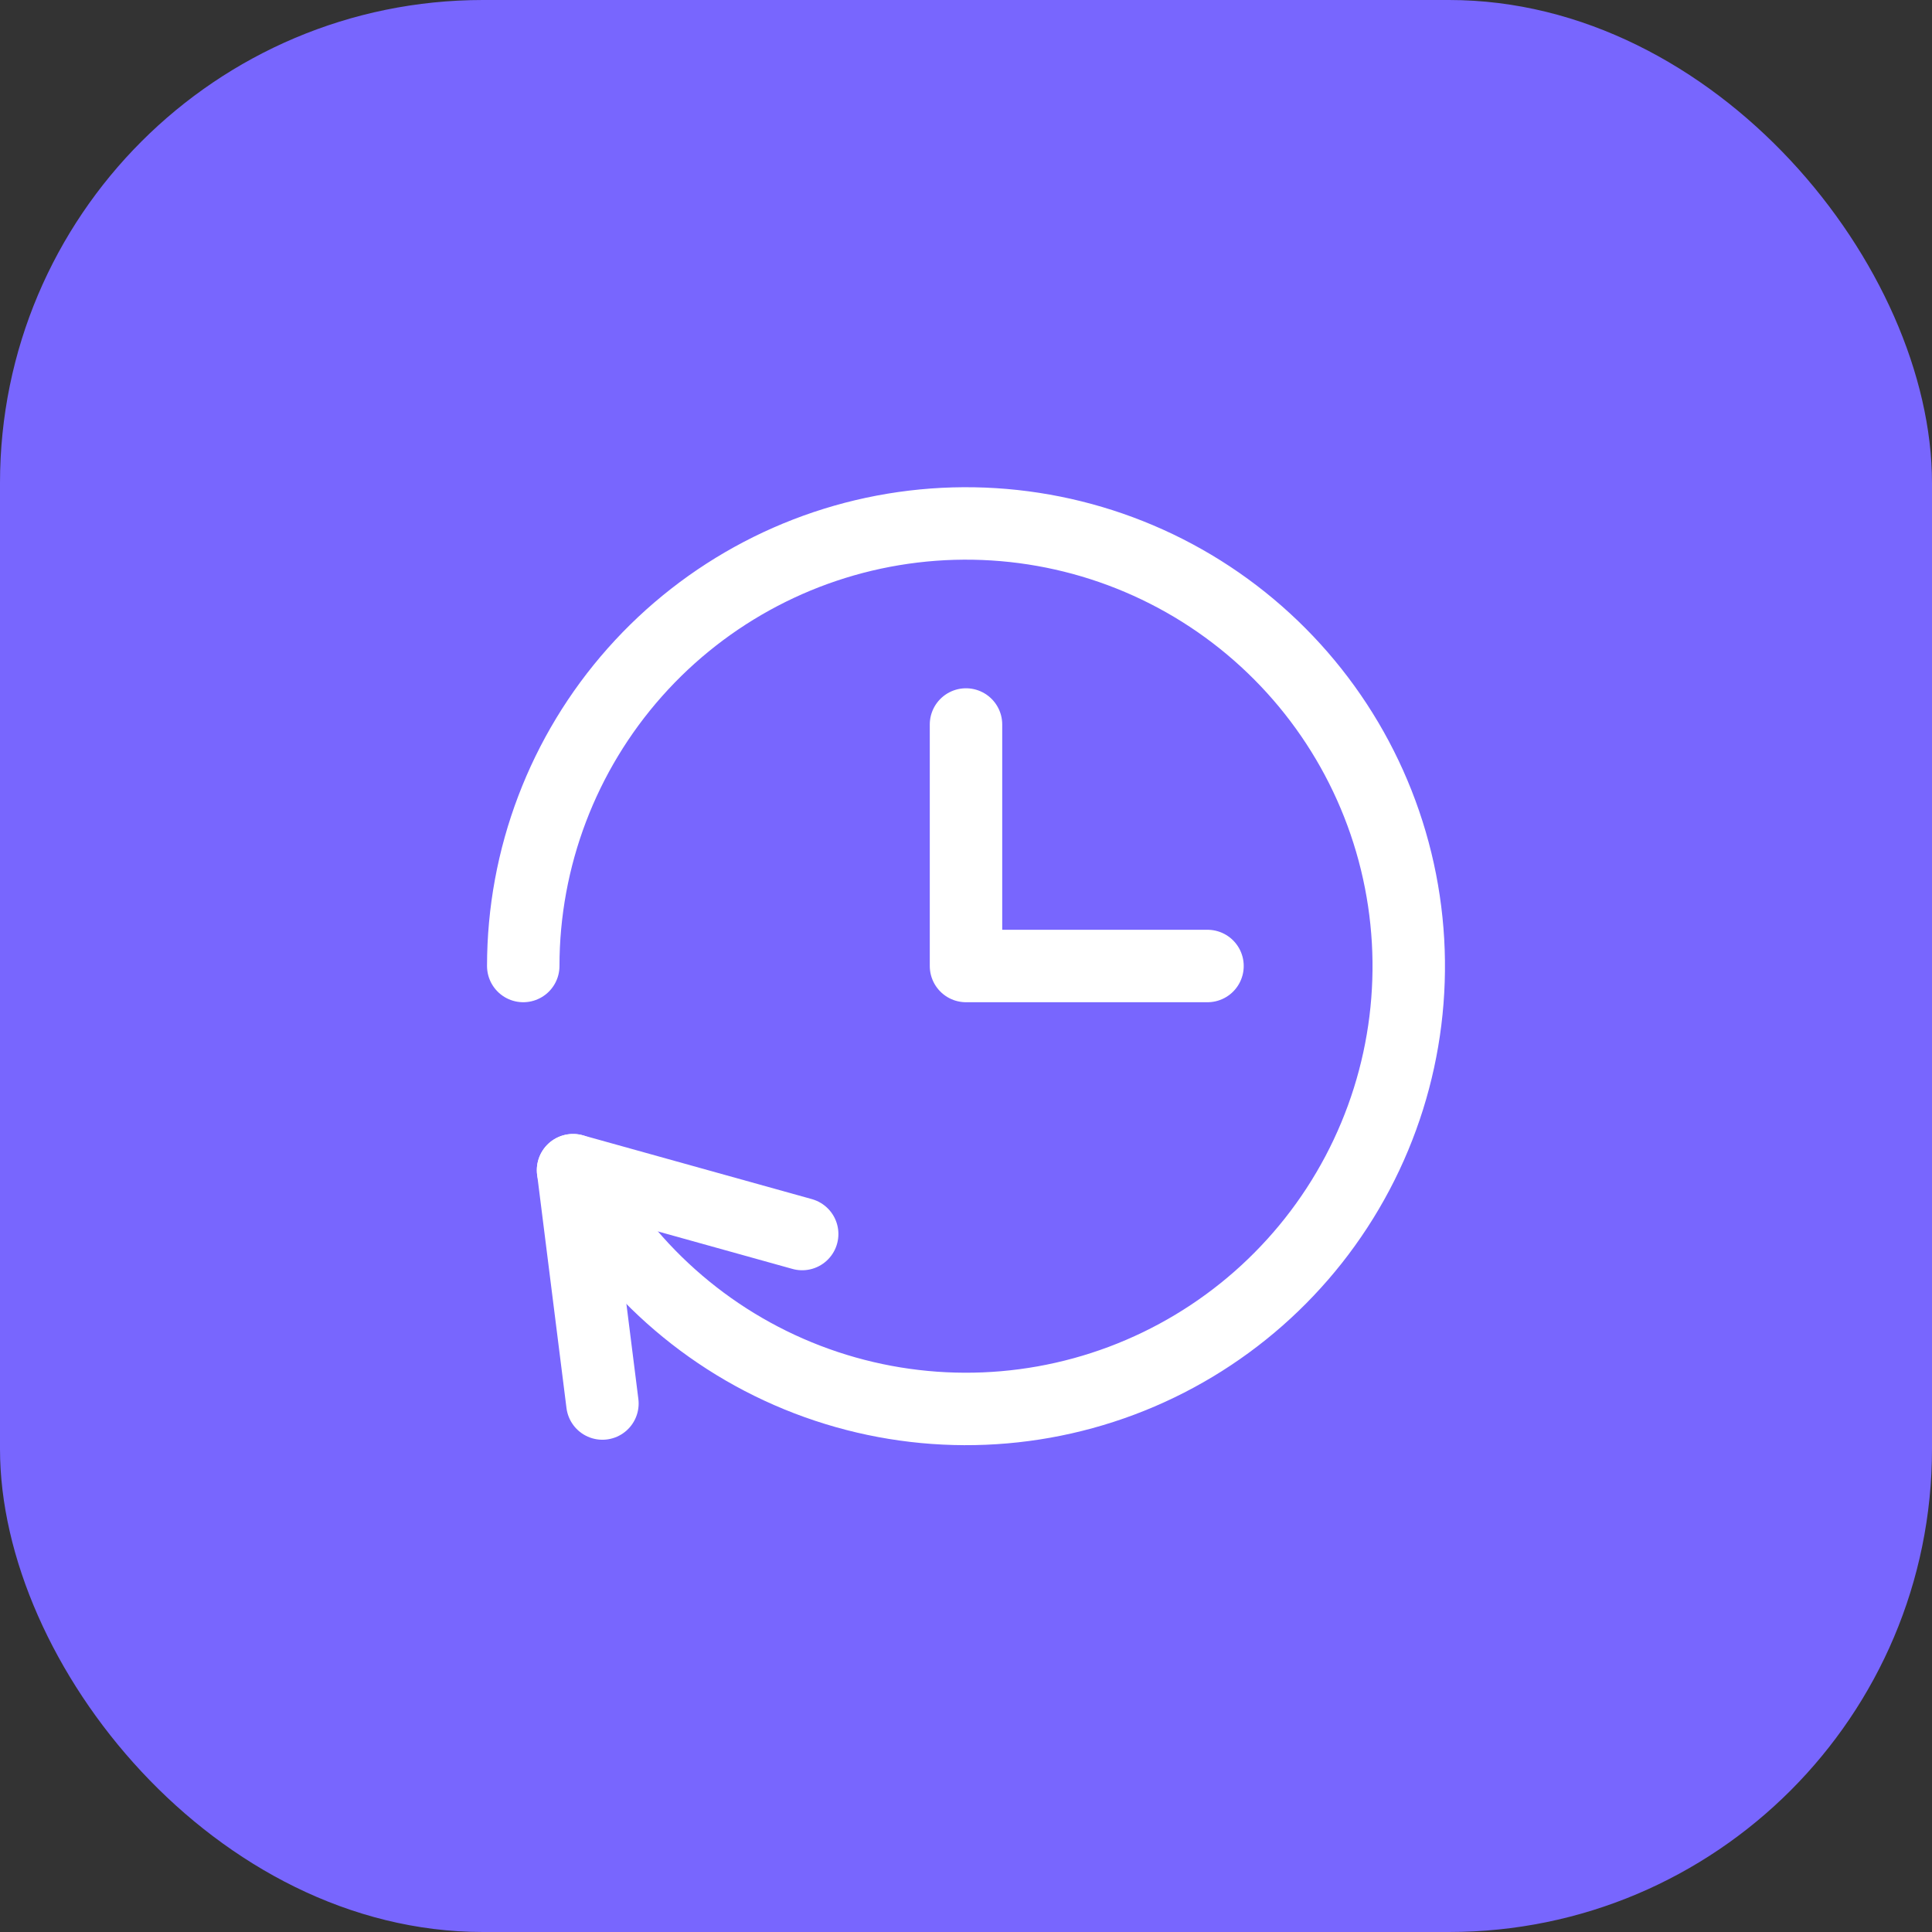 <svg width="48" height="48" viewBox="0 0 48 48" fill="none" xmlns="http://www.w3.org/2000/svg">
<rect x="0" y="0" width="48" height="48" fill="#333333" stroke="none"/>
<rect width="48" height="48" rx="12" fill="#7866FE"/>
<path d="M24 18V24H30" stroke="white" stroke-width="1.8" stroke-linecap="round" stroke-linejoin="round"/>
<path d="M14.967 34.87L14.238 29.073L19.93 30.659" stroke="white" stroke-width="1.8" stroke-linecap="round" stroke-linejoin="round"/>
<path d="M14.237 29.073C15.476 31.46 17.547 33.31 20.058 34.274C22.569 35.238 25.346 35.249 27.865 34.304C30.383 33.359 32.468 31.524 33.725 29.146C34.982 26.768 35.324 24.012 34.687 21.399C34.05 18.786 32.477 16.497 30.267 14.964C28.056 13.432 25.361 12.763 22.69 13.083C20.02 13.403 17.559 14.691 15.773 16.703C13.988 18.714 13.001 21.31 13 24" stroke="white" stroke-width="1.8" stroke-linecap="round" stroke-linejoin="round"/>
</svg>
